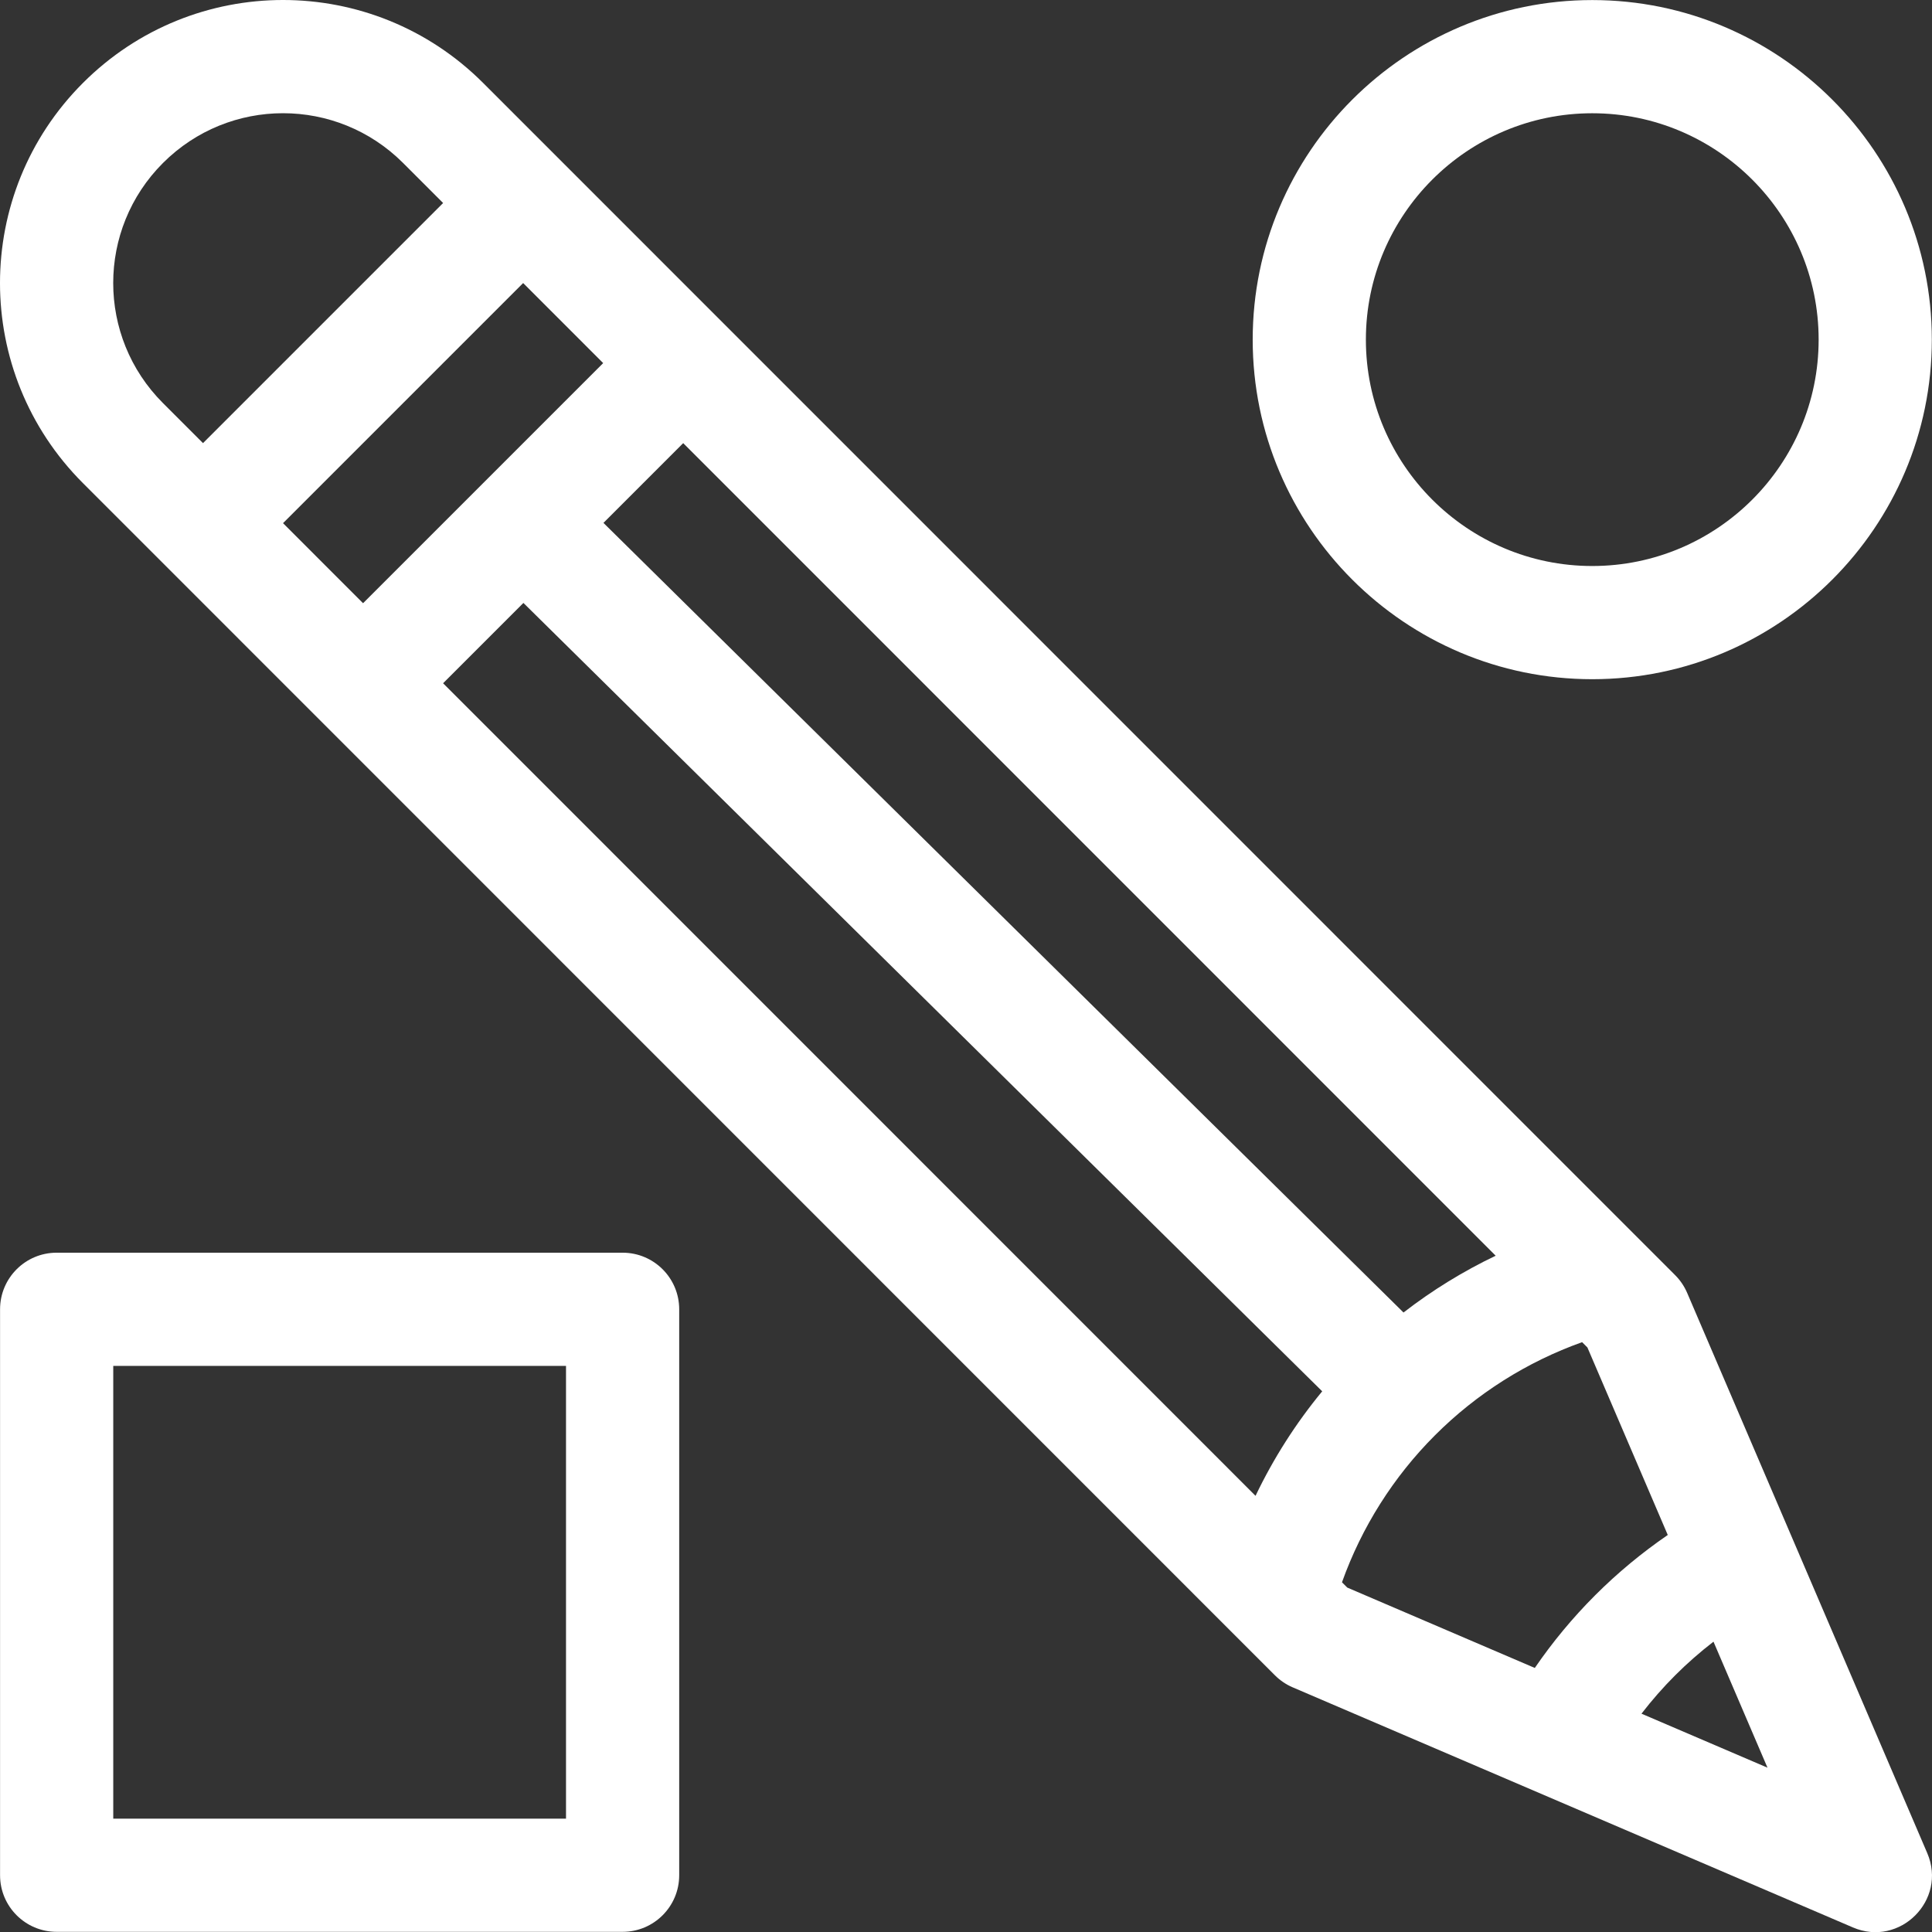 <?xml version="1.0" encoding="utf-8"?>
<!-- Generator: Adobe Illustrator 16.0.0, SVG Export Plug-In . SVG Version: 6.00 Build 0)  -->
<!DOCTYPE svg PUBLIC "-//W3C//DTD SVG 1.1//EN" "http://www.w3.org/Graphics/SVG/1.1/DTD/svg11.dtd">
<svg version="1.1" id="Capa_1" xmlns="http://www.w3.org/2000/svg" xmlns:xlink="http://www.w3.org/1999/xlink" x="0px" y="0px"
	 width="575.945px" height="575.999px" viewBox="0.028 108 575.945 575.999" enable-background="new 0.028 108 575.945 575.999"
	 xml:space="preserve">
<rect x="0.028" y="108" width="575.945" height="575.999" fill="#333333" stroke="none"/>
<g>
	<g>
		<path fill="#FFFFFF" d="M574.562,660.437l-40.544-94.604c-0.005-0.011-0.01-0.022-0.015-0.033l-31.021-72.382
			c-0.845-1.972-2.06-3.765-3.576-5.283c-19.615-19.617-348.331-348.386-355.353-355.407c-32.968-32.968-86.328-32.972-119.297,0
			c-32.967,32.967-32.974,86.327-0.001,119.297l355.349,355.407c1.519,1.519,3.312,2.732,5.285,3.578l167.018,71.579
			C566.364,688.574,580.557,674.43,574.562,660.437z M203.696,240.101l242.202,242.241c-9.714,4.646-18.93,10.314-27.473,16.929
			L179.921,263.876L203.696,240.101z M48.613,228.166c-19.779-19.78-19.782-51.796,0-71.58c19.78-19.78,51.795-19.783,71.578-0.001
			l11.931,11.933l-71.579,71.58L48.613,228.166z M84.401,263.959l71.579-71.58l23.858,23.862L108.26,287.82L84.401,263.959z
			 M374.314,553.92L132.117,311.683l23.943-23.945l238.127,235.024C386.304,532.317,379.637,542.792,374.314,553.92z
			 M457.563,605.229l-55.894-23.954l-1.585-1.582c5.849-16.399,15.315-31.415,27.74-43.839c12.426-12.426,27.44-21.893,43.84-27.741
			l1.583,1.582l23.954,55.895c-7.725,5.295-14.977,11.304-21.657,17.982C468.865,590.25,462.856,597.504,457.563,605.229z
			 M489.367,618.861c3.09-4,6.433-7.825,10.036-11.429c3.604-3.604,7.43-6.946,11.429-10.036l16.099,37.563L489.367,618.861z"/>
	</g>
</g>
<g>
	<g>
		<path fill="#FFFFFF" d="M474.695,108.019c-55.817,0-101.229,45.411-101.229,101.229c0,55.818,45.411,101.229,101.229,101.229
			c55.816,0,101.229-45.411,101.229-101.229C575.924,153.431,530.513,108.019,474.695,108.019z M474.695,276.733
			c-37.212,0-67.486-30.274-67.486-67.486c0-37.211,30.274-67.485,67.486-67.485c37.211,0,67.485,30.274,67.485,67.485
			C542.181,246.459,511.906,276.733,474.695,276.733z"/>
	</g>
</g>
<g>
	<g>
		<path fill="#FFFFFF" d="M185.632,481.44H16.918c-9.317,0-16.872,7.555-16.872,16.871v168.715c0,9.316,7.555,16.871,16.872,16.871
			h168.714c9.317,0,16.872-7.555,16.872-16.871V498.312C202.503,488.993,194.949,481.44,185.632,481.44z M168.76,650.154H33.79
			V515.183H168.76V650.154z"/>
	</g>
</g>
</svg>
